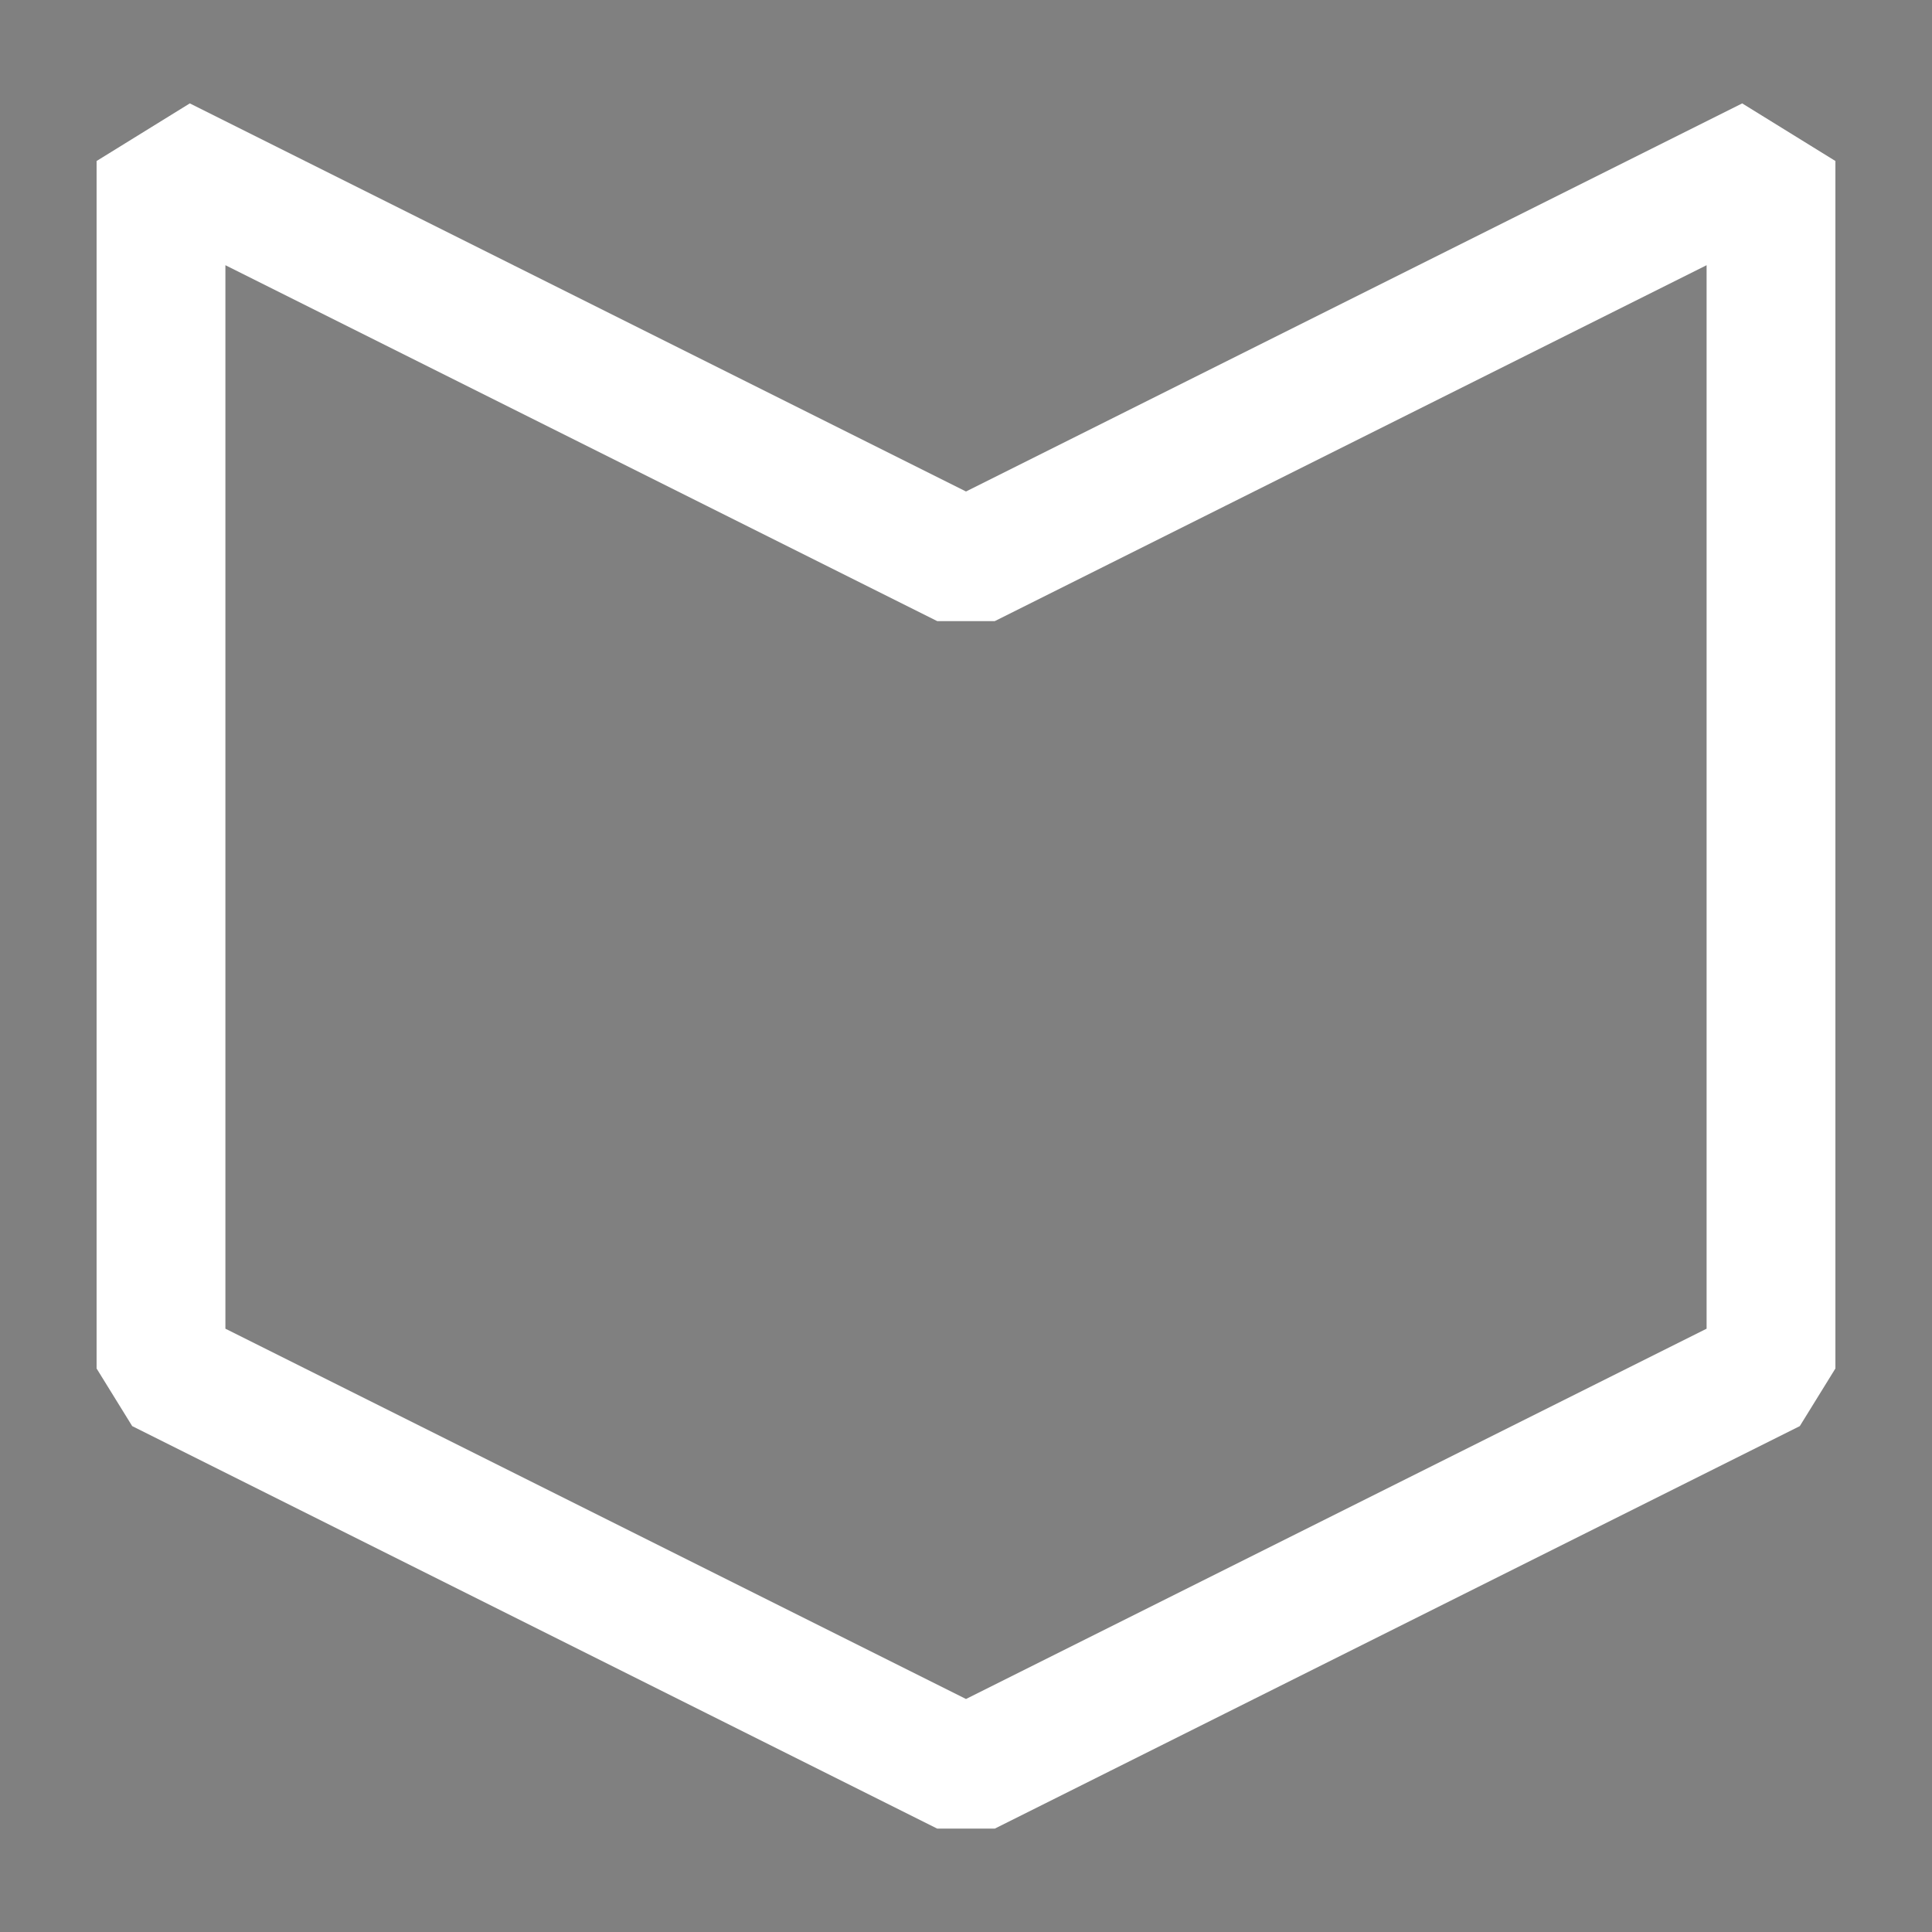 
<svg xmlns="http://www.w3.org/2000/svg" version="1.1" xmlns:xlink="http://www.w3.org/1999/xlink" preserveAspectRatio="none" x="0px" y="0px" width="60px" height="60px" viewBox="0 0 60 60">
<rect x="0" y="0" width="60" height="60" fill="#808080" stroke="none"/>
<defs>
<path id="Layer2_0_1_STROKES" stroke="#000000" stroke-width="4" stroke-linejoin="round" stroke-linecap="butt" fill="none" d="
M 129.9 14
L 129.9 32 141.9 32
M 148.6 12.35
Q 155.9 19.65 155.9 29.9 155.9 29.95 155.9 30 155.85 40.45 148.6 47.7 141.3 55 130.9 55 120.6 55 113.2 47.7 105.95 40.45 105.9 30 105.9 29.95 105.9 29.9 105.9 19.65 113.2 12.35 120.6 5 130.9 5 141.3 5 148.6 12.35 Z"/>

<path id="Layer2_0_2_STROKES" stroke="#FFFFFF" stroke-width="4" stroke-linejoin="bevel" stroke-linecap="round" fill="none" d="
M 5 5
L 30 17.5 55 5 55 42.5 30 55 5 42.5 5 5 Z"/>
</defs>

<g transform="matrix( 1, 0, 0, 1, 0,0) ">
<use xlink:href="#Layer2_0_1_STROKES"/>

<use xlink:href="#Layer2_0_2_STROKES"/>
</g>
</svg>
